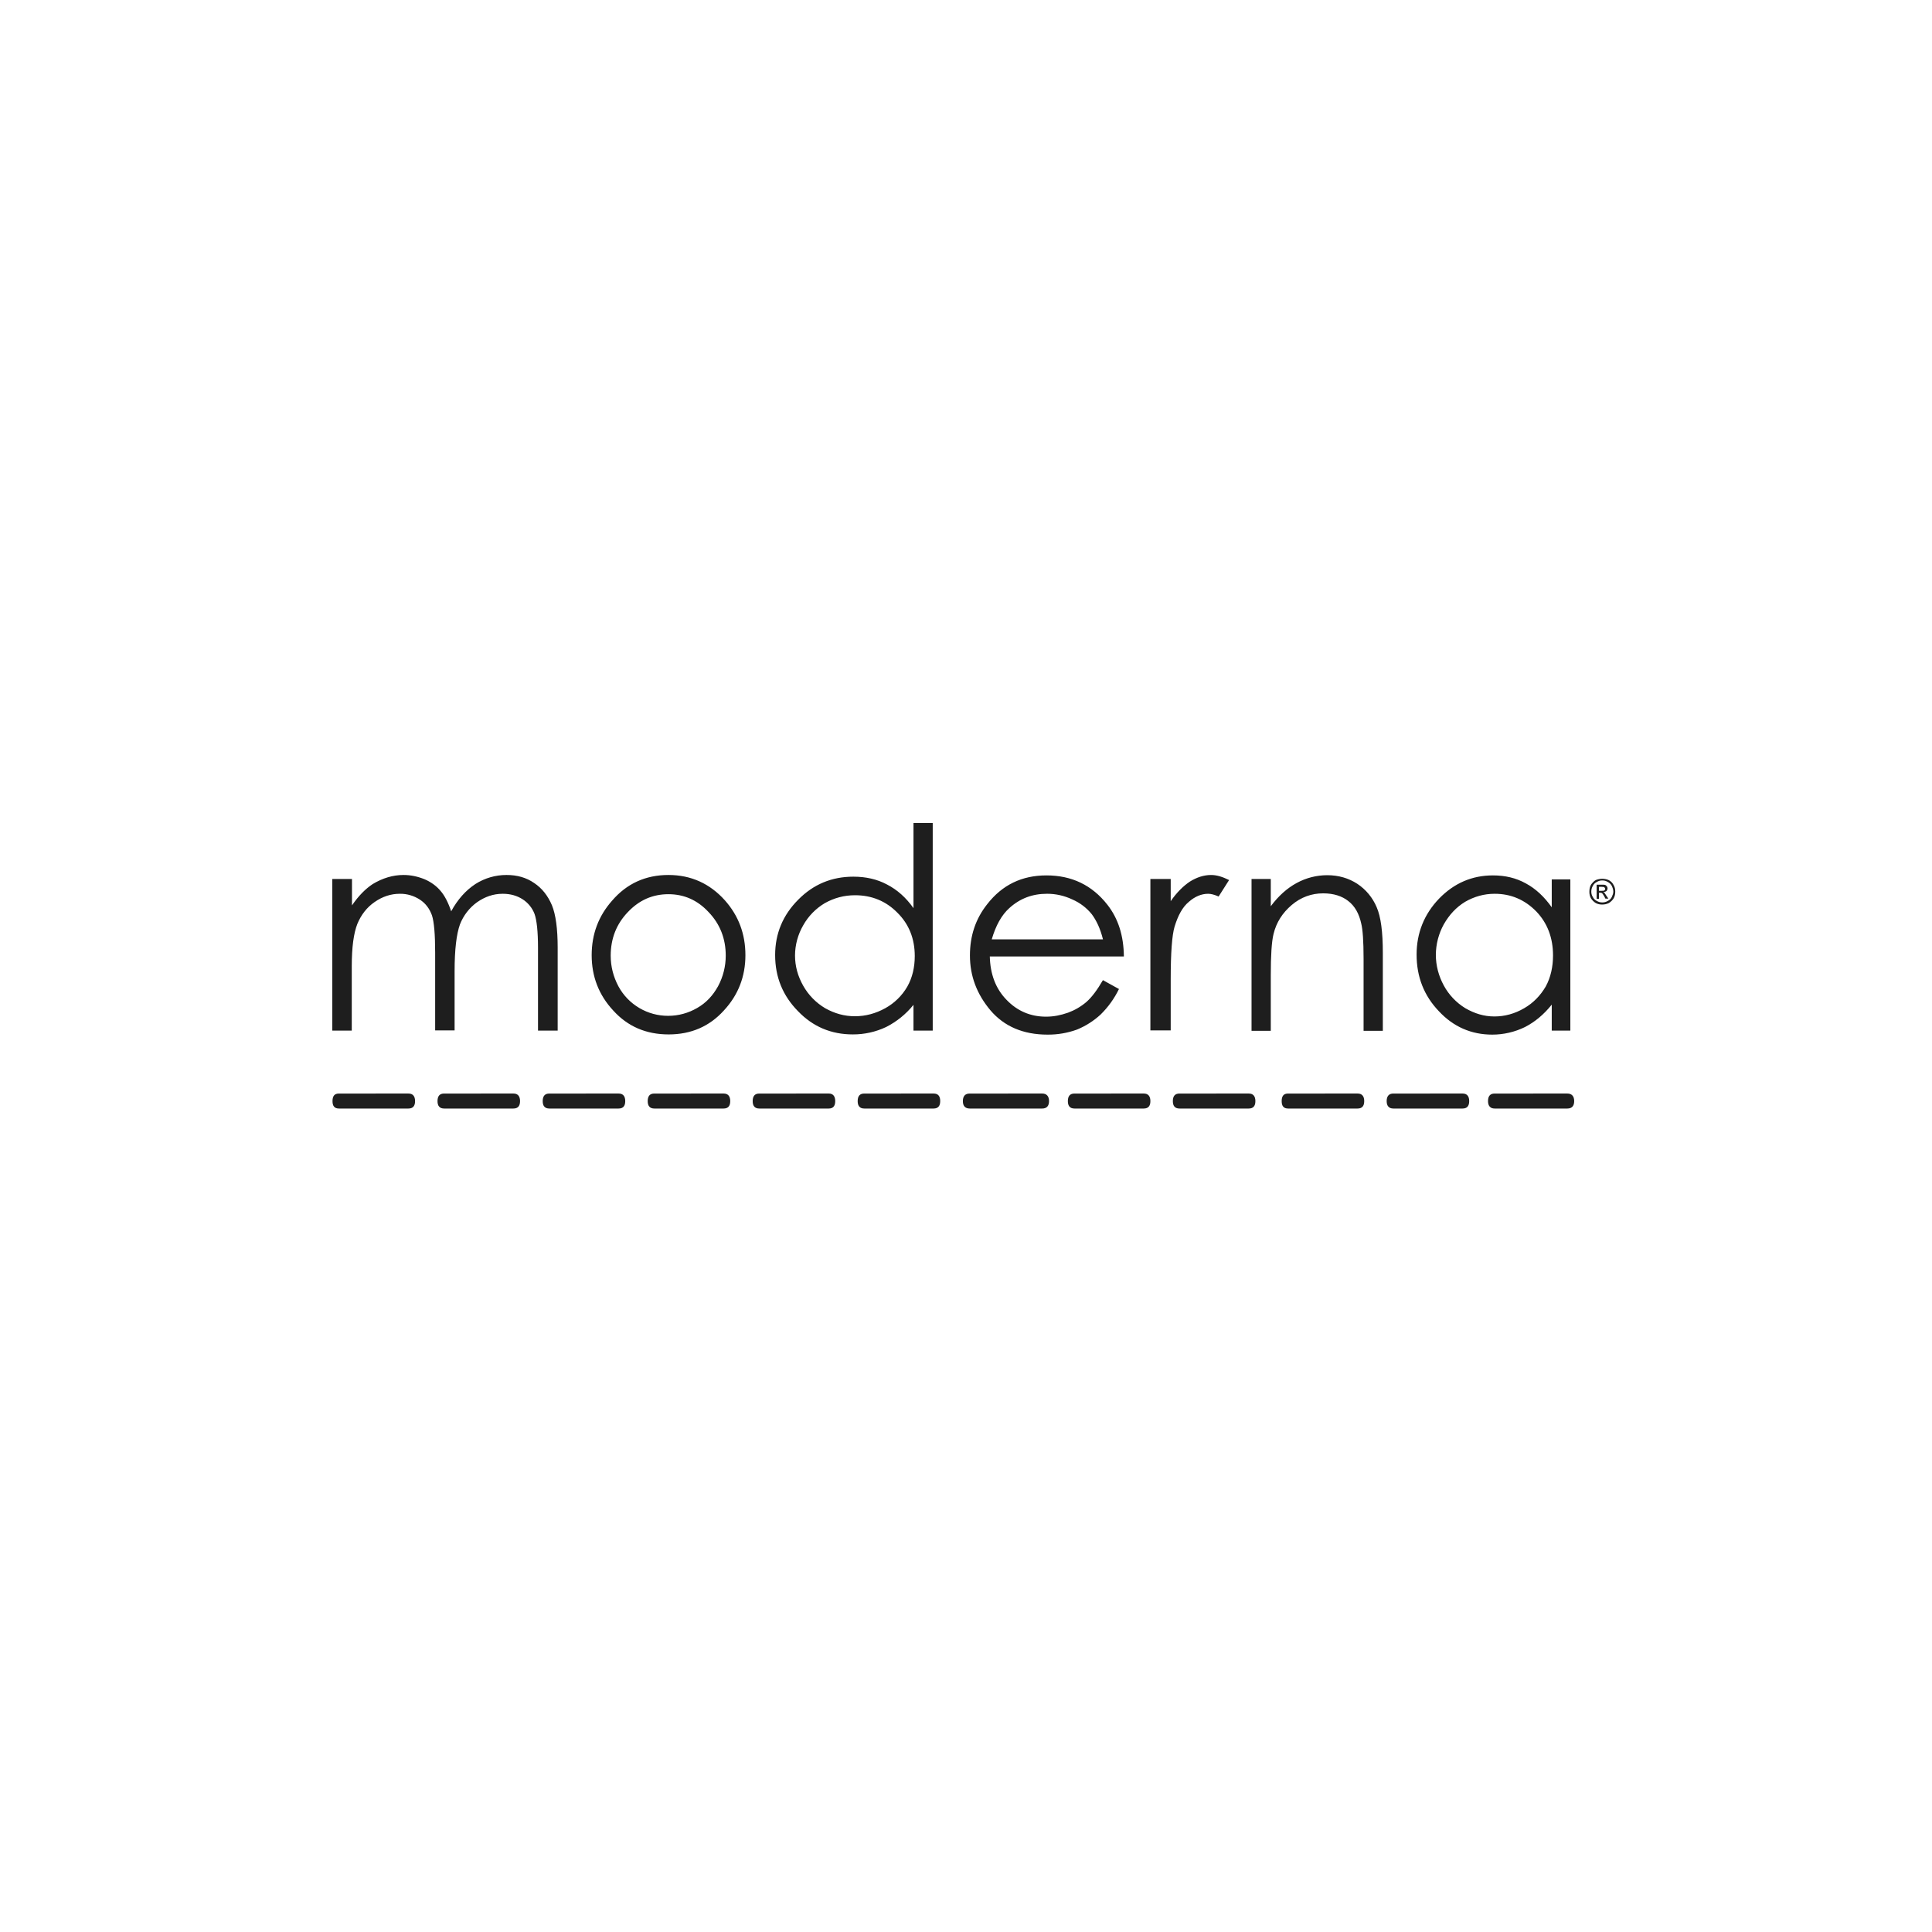 <svg width="500" height="500" viewBox="0 0 500 500" fill="none" xmlns="http://www.w3.org/2000/svg">
<path fill-rule="evenodd" clip-rule="evenodd" d="M91.092 227.482H86.055H86V266.722H91.037V250.051C91.037 245.135 91.532 241.53 92.474 239.122C93.472 236.718 94.965 234.806 96.957 233.439C99.004 232.017 101.162 231.309 103.487 231.309C105.335 231.287 107.147 231.82 108.69 232.839C110.183 233.824 111.177 235.191 111.787 236.884C112.341 238.577 112.618 241.801 112.618 246.557V266.667H117.651V251.311C117.651 245.683 118.15 241.693 119.037 239.233C119.927 236.933 121.465 234.94 123.464 233.494C125.511 232.075 127.669 231.309 130.105 231.309C132.096 231.309 133.811 231.801 135.249 232.731C136.669 233.636 137.757 234.978 138.349 236.555C138.903 238.14 139.236 241.037 139.236 245.246V266.722H144.325V245.246C144.325 240.381 143.826 236.662 142.832 234.261C141.782 231.801 140.286 229.886 138.241 228.522C136.191 227.1 133.811 226.444 131.099 226.444C128.237 226.436 125.432 227.252 123.021 228.793C120.53 230.434 118.43 232.783 116.768 235.843C115.992 233.55 115.053 231.746 114 230.542C112.95 229.286 111.513 228.245 109.85 227.537C108.08 226.826 106.307 226.444 104.429 226.444C101.661 226.444 99.004 227.263 96.458 228.793C94.632 229.997 92.807 231.801 91.092 234.316V227.482ZM187.598 233.002C183.725 228.686 178.855 226.444 172.99 226.444C167.07 226.444 162.199 228.686 158.437 233.057C154.894 237.047 153.124 241.748 153.124 247.213C153.124 252.677 154.949 257.486 158.714 261.532C162.421 265.629 167.181 267.707 173.045 267.707C178.858 267.707 183.614 265.629 187.324 261.529C191.086 257.486 192.912 252.677 192.912 247.213C192.912 241.693 191.139 236.992 187.598 233.002ZM162.476 236.062C165.41 232.95 168.895 231.419 172.99 231.419C177.029 231.419 180.517 232.95 183.393 236.062C186.327 239.122 187.82 242.894 187.82 247.321C187.823 250.086 187.138 252.81 185.828 255.245C184.501 257.649 182.731 259.561 180.406 260.876C178.137 262.187 175.591 262.895 172.935 262.895C170.308 262.908 167.728 262.21 165.466 260.876C163.175 259.532 161.298 257.584 160.041 255.245C158.714 252.733 158.049 250.107 158.049 247.321C158.049 242.897 159.542 239.122 162.476 236.062ZM241.388 266.722V213.055V213H236.41V235.025C234.47 232.291 232.201 230.268 229.545 228.904C226.999 227.537 224.068 226.882 220.857 226.882C215.269 226.882 210.509 228.849 206.578 232.839C202.597 236.829 200.605 241.637 200.605 247.157C200.605 252.896 202.597 257.705 206.526 261.695C210.398 265.737 215.158 267.704 220.69 267.704C223.676 267.722 226.627 267.068 229.326 265.792C232.066 264.403 234.48 262.447 236.407 260.054V266.722H241.388ZM213.499 233.71C215.878 232.395 218.421 231.687 221.3 231.687C225.616 231.687 229.323 233.217 232.257 236.222C235.246 239.175 236.739 242.946 236.739 247.425C236.739 250.322 236.13 253.001 234.8 255.353C233.439 257.69 231.471 259.615 229.104 260.925C226.614 262.292 224.012 263.003 221.245 263.003C218.532 263.003 215.986 262.292 213.554 260.925C211.172 259.512 209.206 257.495 207.852 255.079C206.47 252.619 205.75 250.048 205.75 247.262C205.766 244.537 206.491 241.862 207.852 239.501C209.187 237.103 211.136 235.105 213.499 233.71ZM289.587 255.956L285.434 253.66C283.941 256.227 282.559 258.087 281.121 259.343C279.725 260.523 278.133 261.448 276.417 262.077C274.536 262.732 272.71 263.114 270.718 263.114C266.676 263.114 263.246 261.636 260.479 258.742C257.659 255.845 256.273 252.074 256.162 247.539H290.859C290.803 242.185 289.421 237.755 286.598 234.15C282.617 229.067 277.359 226.552 270.826 226.552C264.462 226.552 259.373 229.012 255.501 233.987C252.456 237.814 251.018 242.238 251.018 247.265C251.018 252.567 252.788 257.268 256.329 261.476C259.869 265.629 264.795 267.76 271.106 267.76C273.709 267.781 276.295 267.336 278.741 266.448C280.983 265.525 283.044 264.212 284.828 262.569C286.783 260.655 288.393 258.418 289.587 255.956ZM282.559 236.61C283.778 238.248 284.772 240.378 285.434 243.057L285.437 243.112H256.661C257.711 239.507 259.207 236.829 261.199 235.025C263.967 232.509 267.175 231.306 270.992 231.306C273.253 231.306 275.485 231.811 277.525 232.783C279.488 233.632 281.216 234.945 282.559 236.61ZM302.979 227.482H297.721H297.718V266.667H302.979V253.389C302.979 246.609 303.312 242.075 303.974 239.833C304.86 236.936 306.021 234.751 307.683 233.387C309.232 232.017 310.947 231.309 312.662 231.309C313.382 231.309 314.269 231.527 315.377 232.02L318.086 227.756C316.427 226.937 314.931 226.447 313.44 226.447C311.556 226.447 309.731 227.045 307.961 228.141C306.243 229.286 304.528 230.979 302.979 233.22V227.482ZM328.877 227.482H323.896V266.778H328.877V252.348C328.877 247.265 329.098 243.66 329.597 241.693C330.314 238.74 331.866 236.281 334.301 234.206C336.678 232.183 339.449 231.198 342.435 231.198C345.147 231.198 347.306 231.909 348.909 233.165C350.624 234.477 351.73 236.447 352.284 239.014C352.672 240.545 352.893 243.549 352.893 248.087V266.775H357.874V246.609C357.874 241.2 357.376 237.266 356.267 234.751C355.233 232.303 353.502 230.213 351.289 228.741C349.02 227.263 346.419 226.5 343.485 226.5C340.72 226.502 337.999 227.197 335.573 228.522C333.138 229.834 330.869 231.854 328.877 234.532V227.482ZM401.591 266.722H406.403V227.593H401.591V234.806C399.652 232.072 397.438 229.997 394.895 228.63C392.346 227.208 389.526 226.552 386.373 226.552C380.949 226.552 376.3 228.575 372.427 232.565C368.554 236.61 366.615 241.474 366.615 247.047C366.615 252.841 368.554 257.705 372.372 261.695C376.134 265.737 380.783 267.76 386.207 267.76C389.142 267.757 392.038 267.084 394.673 265.792C397.219 264.481 399.541 262.569 401.591 259.998V266.722ZM379.179 233.384C381.558 232.017 384.104 231.309 386.814 231.309C391.019 231.309 394.618 232.839 397.604 235.899C400.483 238.904 401.921 242.73 401.921 247.265C401.921 250.218 401.314 252.948 400.039 255.3C398.657 257.649 396.832 259.561 394.452 260.928C392.017 262.351 389.415 263.059 386.758 263.059C384.049 263.059 381.614 262.295 379.234 260.928C376.882 259.489 374.953 257.453 373.643 255.026C372.316 252.567 371.596 249.888 371.596 247.102C371.613 244.35 372.316 241.645 373.643 239.233C375.084 236.718 376.854 234.806 379.179 233.384ZM416.31 227.756C415.811 227.537 415.202 227.426 414.651 227.426C414.152 227.426 413.542 227.537 412.988 227.756C412.493 228.027 412.049 228.519 411.717 229.012C411.44 229.56 411.329 230.105 411.329 230.764C411.313 231.352 411.446 231.935 411.717 232.457C412.04 232.966 412.475 233.396 412.988 233.713C413.501 233.98 414.073 234.112 414.651 234.095C415.257 234.095 415.756 233.987 416.365 233.713C416.88 233.396 417.314 232.965 417.637 232.454C417.914 231.909 418.025 231.364 418.025 230.761C418.025 230.105 417.914 229.56 417.582 229.012C417.306 228.466 416.859 228.025 416.31 227.756ZM413.265 228.248C413.68 227.989 414.161 227.855 414.651 227.864C415.157 227.848 415.657 227.982 416.088 228.248C416.54 228.474 416.907 228.838 417.138 229.286C417.36 229.775 417.526 230.268 417.526 230.761C417.526 231.198 417.36 231.635 417.138 232.128C416.923 232.588 416.551 232.956 416.088 233.165C415.655 233.425 415.156 233.558 414.651 233.55C414.162 233.551 413.683 233.418 413.265 233.165C412.803 232.955 412.431 232.587 412.215 232.128C411.938 231.69 411.828 231.253 411.828 230.764C411.818 230.245 411.952 229.733 412.215 229.286C412.431 228.827 412.803 228.459 413.265 228.248ZM413.21 228.957V232.62H413.819V231.035H414.152C414.306 231.039 414.457 231.077 414.595 231.145C414.718 231.225 414.839 231.425 415.005 231.7C415.064 231.798 415.129 231.905 415.202 232.02L415.479 232.565H416.255L415.756 231.854C415.583 231.555 415.443 231.357 415.338 231.206C415.308 231.164 415.281 231.126 415.257 231.09C415.22 231.072 415.189 231.053 415.159 231.035C415.097 230.998 415.036 230.961 414.925 230.924C415.224 230.883 415.509 230.771 415.756 230.597C415.936 230.405 416.035 230.15 416.033 229.886C416.029 229.709 415.971 229.537 415.867 229.394C415.76 229.236 415.6 229.13 415.44 229.023L415.423 229.012C415.202 228.957 414.925 228.957 414.429 228.957H413.21ZM414.484 230.542H413.819V229.505H414.429C414.64 229.505 414.805 229.527 414.926 229.543C414.995 229.553 415.05 229.56 415.091 229.56C415.189 229.603 415.269 229.681 415.313 229.779C415.381 229.852 415.421 229.949 415.423 230.049C415.423 230.216 415.368 230.323 415.202 230.434C415.091 230.542 414.817 230.542 414.484 230.542ZM92.364 283.008H87.715C86.555 283.008 86.053 283.661 86.053 284.972C86.053 286.232 86.555 286.887 87.715 286.887H105.704C106.865 286.887 107.419 286.232 107.419 284.972C107.419 283.716 106.865 283.005 105.704 283.005L92.364 283.008ZM114.94 283.008H119.589L132.873 283.005C134.034 283.005 134.588 283.716 134.588 284.972C134.588 286.232 134.034 286.887 132.873 286.887H114.943C113.782 286.887 113.228 286.232 113.228 284.972C113.228 283.661 113.779 283.008 114.94 283.008ZM146.761 283.008H142.167C141.007 283.008 140.452 283.661 140.452 284.972C140.452 286.232 141.007 286.887 142.167 286.887H160.097C161.261 286.887 161.812 286.232 161.812 284.972C161.812 283.716 161.258 283.005 160.097 283.005L146.761 283.008ZM169.34 283.008H173.988L187.27 283.005C188.43 283.005 188.984 283.716 188.984 284.972C188.984 286.232 188.43 286.887 187.27 286.887H169.34C168.179 286.887 167.625 286.232 167.625 284.972C167.625 283.661 168.176 283.008 169.34 283.008ZM201.156 283.008H196.507C195.347 283.008 194.792 283.661 194.792 284.972C194.792 286.232 195.347 286.887 196.507 286.887H214.493C215.601 286.887 216.155 286.232 216.155 284.972C216.155 283.716 215.601 283.005 214.493 283.005L201.156 283.008ZM223.677 283.008H228.326L241.61 283.005C242.826 283.005 243.325 283.716 243.325 284.972C243.325 286.232 242.771 286.887 241.61 286.887H223.68C222.519 286.887 221.965 286.232 221.965 284.972C221.965 283.661 222.516 283.008 223.677 283.008ZM255.829 283.008H250.962C249.798 283.008 249.189 283.661 249.189 284.972C249.189 286.232 249.798 286.887 250.962 286.887H269.72C270.881 286.887 271.49 286.232 271.49 284.972C271.49 283.716 270.881 283.005 269.72 283.005L255.829 283.008ZM278.076 283.008H282.724L296.006 283.005C297.166 283.005 297.72 283.716 297.72 284.972C297.72 286.232 297.166 286.887 296.006 286.887H278.076C276.915 286.887 276.361 286.232 276.361 284.972C276.361 283.661 276.915 283.008 278.076 283.008ZM309.894 283.008H305.246C304.085 283.008 303.531 283.661 303.531 284.972C303.531 286.232 304.085 286.887 305.249 286.887H323.179C324.339 286.887 324.893 286.232 324.893 284.972C324.893 283.716 324.339 283.005 323.179 283.005L309.894 283.008ZM333.36 283.008H338.009L351.345 283.005C352.506 283.005 353.06 283.716 353.06 284.972C353.06 286.232 352.506 286.887 351.345 286.887H333.36C332.196 286.887 331.697 286.232 331.697 284.972C331.697 283.661 332.196 283.008 333.36 283.008ZM365.232 283.008H360.583C359.475 283.008 358.868 283.661 358.868 284.972C358.868 286.232 359.478 286.887 360.583 286.887H378.513C379.674 286.887 380.228 286.232 380.228 284.972C380.228 283.716 379.674 283.005 378.513 283.005L365.232 283.008ZM391.684 283.008H386.813C385.653 283.008 385.098 283.661 385.098 284.972C385.098 286.232 385.708 286.887 386.813 286.887H405.63C406.79 286.887 407.4 286.232 407.4 284.972C407.4 283.716 406.79 283.005 405.63 283.005L391.684 283.008Z" fill="#1E1E1E"/>
</svg>
